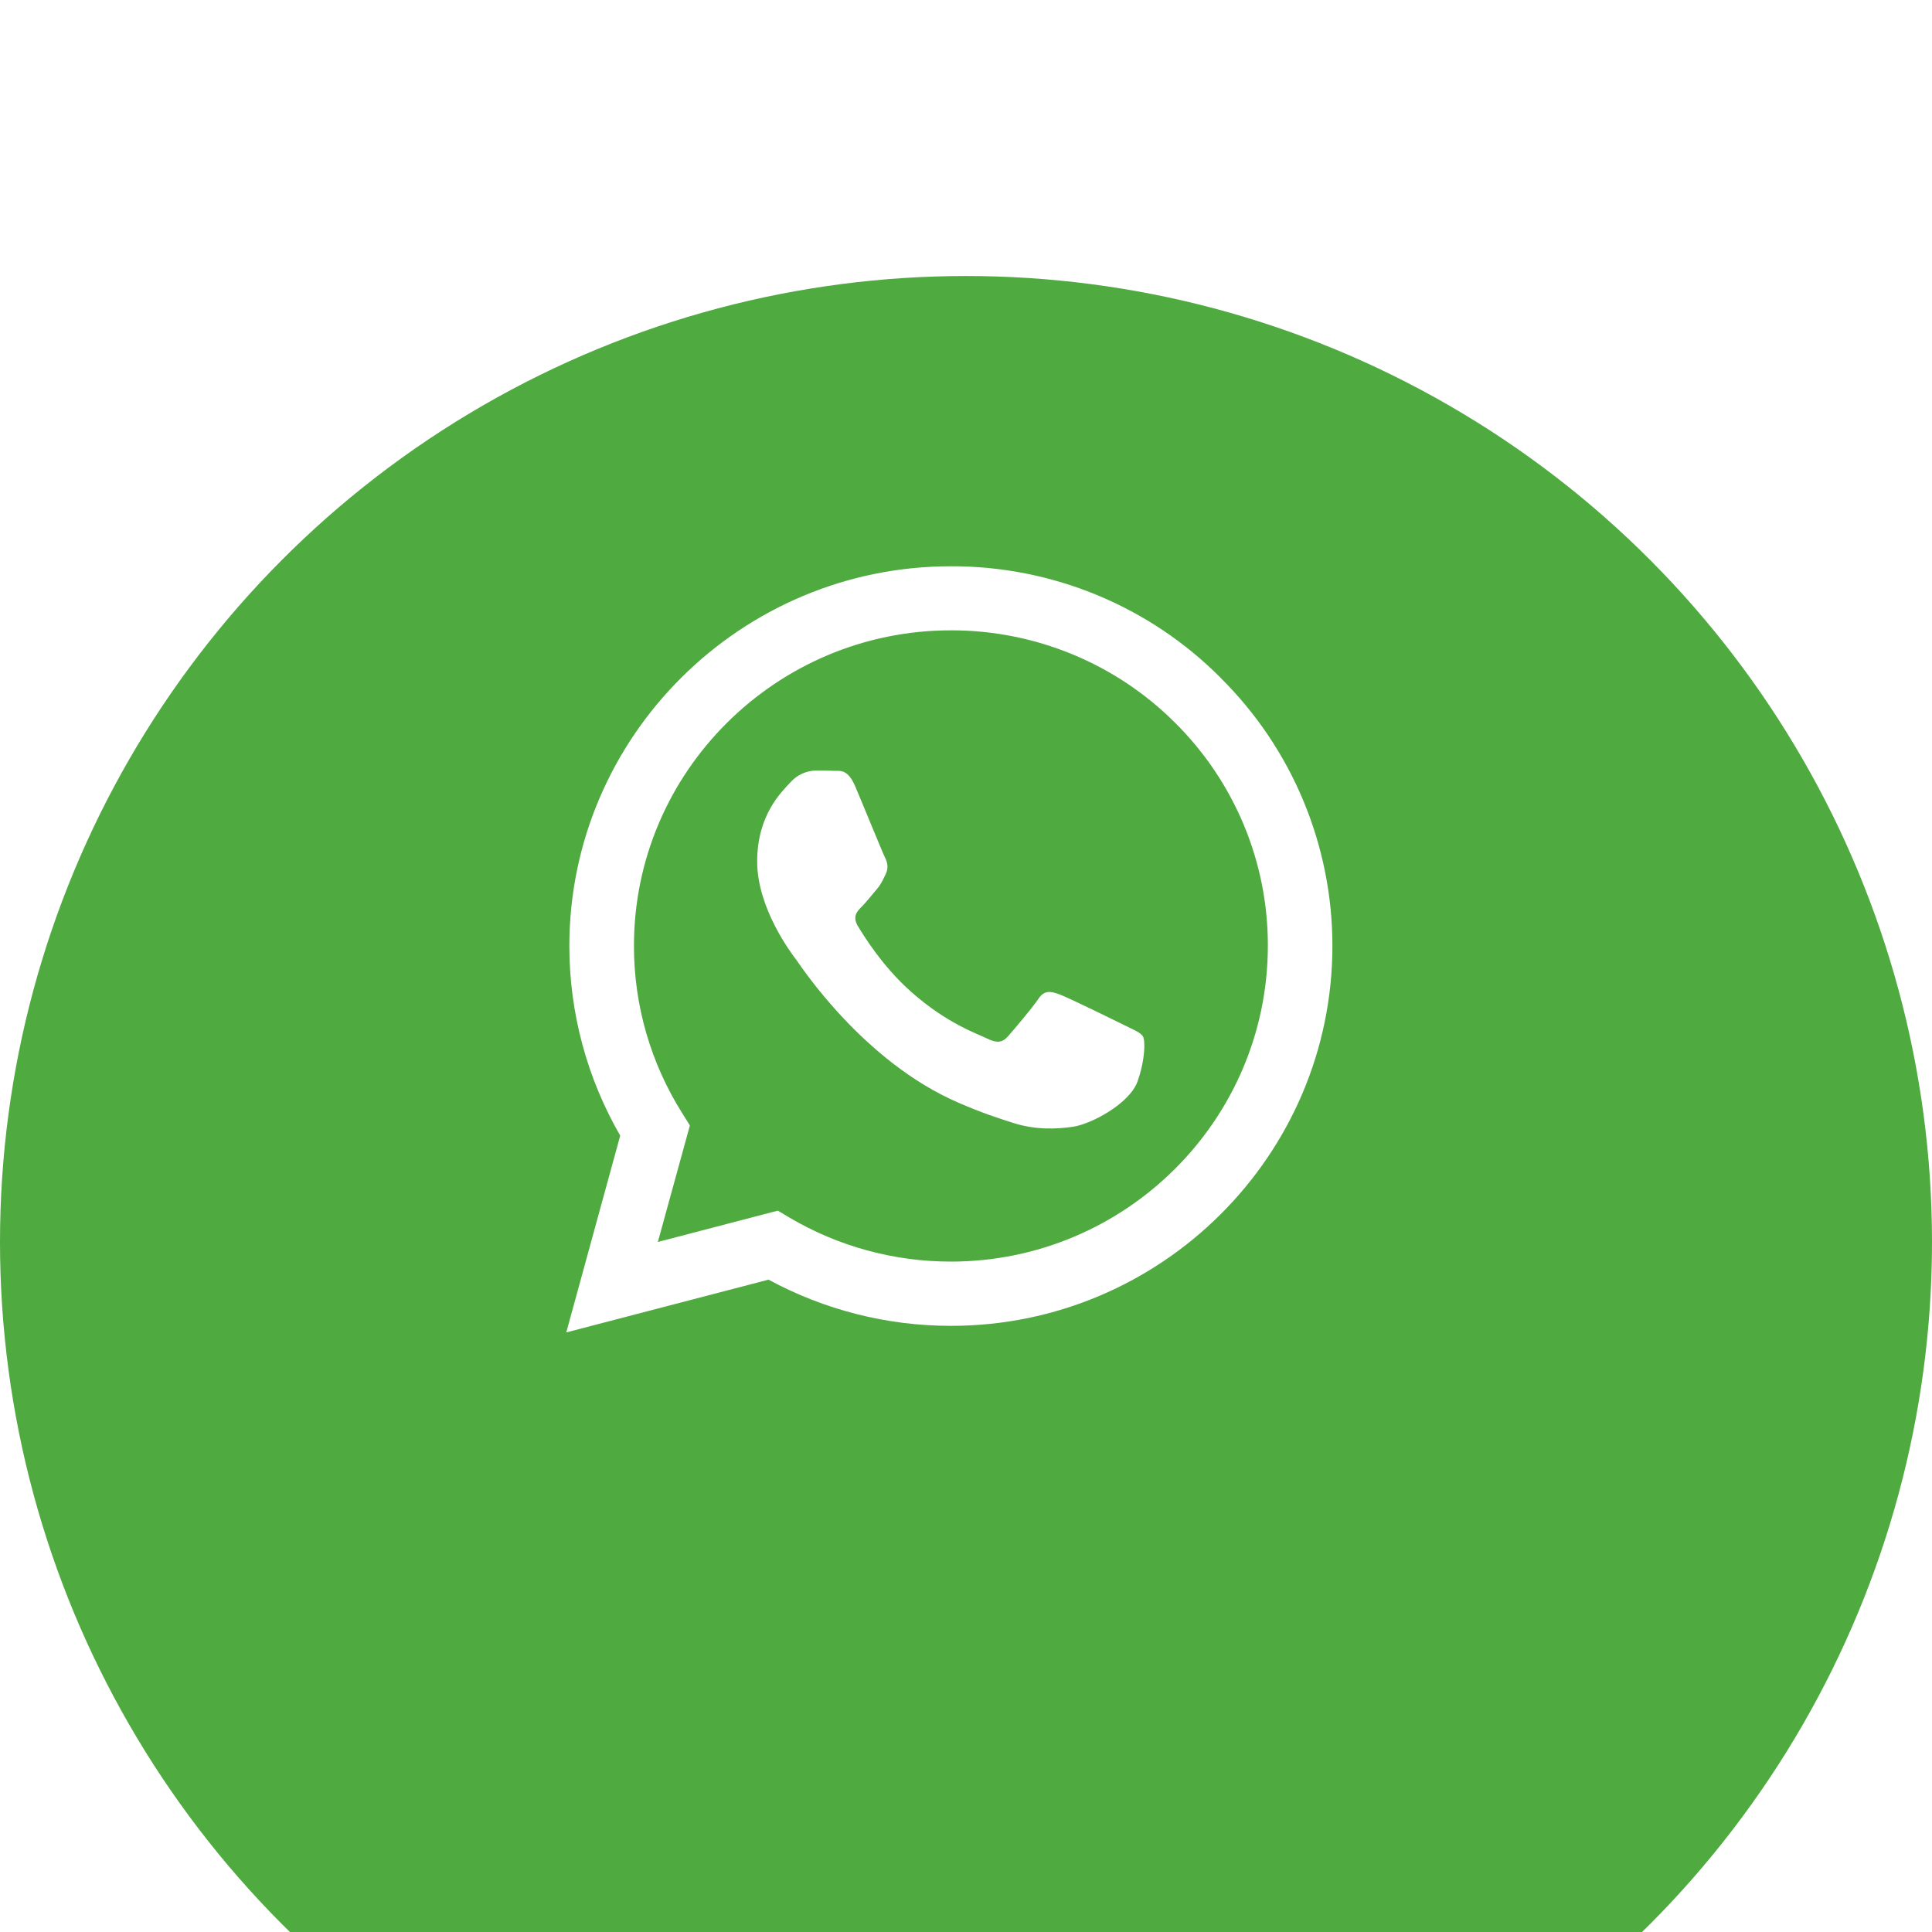 <?xml version="1.0" encoding="UTF-8"?> <svg xmlns="http://www.w3.org/2000/svg" width="58" height="58" viewBox="0 0 58 58" fill="none"> <g filter="url(#filter0_i_89_1881)"> <circle cx="29" cy="29" r="29" fill="#4FAA40"></circle> </g> <g clip-path="url(#clip0_89_1881)"> <path d="M36.64 20.344C35.581 19.279 34.319 18.436 32.929 17.862C31.539 17.288 30.048 16.995 28.543 17C22.237 17 17.098 22.115 17.092 28.394C17.092 30.405 17.621 32.361 18.619 34.093L17 40L23.071 38.416C24.75 39.326 26.631 39.803 28.543 39.803H28.549C34.856 39.803 39.994 34.688 40 28.404C40.001 26.906 39.705 25.423 39.128 24.039C38.551 22.656 37.705 21.4 36.638 20.344H36.64ZM28.543 37.874C26.838 37.874 25.164 37.418 23.697 36.551L23.351 36.344L19.749 37.285L20.711 33.787L20.486 33.426C19.532 31.917 19.028 30.17 19.032 28.388C19.032 23.176 23.302 18.923 28.549 18.923C29.799 18.921 31.037 19.165 32.192 19.642C33.347 20.118 34.396 20.817 35.278 21.699C36.163 22.578 36.865 23.622 37.343 24.771C37.821 25.921 38.065 27.154 38.062 28.398C38.056 33.629 33.786 37.874 28.543 37.874V37.874ZM33.763 30.781C33.479 30.639 32.074 29.951 31.81 29.853C31.547 29.759 31.355 29.71 31.167 29.995C30.975 30.278 30.426 30.924 30.262 31.109C30.097 31.3 29.927 31.322 29.641 31.181C29.356 31.037 28.434 30.738 27.342 29.765C26.49 29.01 25.92 28.076 25.749 27.793C25.585 27.508 25.733 27.356 25.876 27.213C26.002 27.087 26.161 26.88 26.304 26.716C26.448 26.552 26.496 26.431 26.59 26.242C26.683 26.049 26.639 25.885 26.568 25.743C26.496 25.601 25.925 24.196 25.684 23.63C25.453 23.071 25.218 23.148 25.042 23.141C24.877 23.131 24.685 23.131 24.493 23.131C24.348 23.135 24.205 23.168 24.074 23.229C23.942 23.29 23.825 23.378 23.729 23.486C23.466 23.771 22.731 24.459 22.731 25.864C22.731 27.268 23.756 28.618 23.901 28.809C24.042 29 25.914 31.874 28.786 33.11C29.465 33.405 29.999 33.579 30.416 33.711C31.102 33.929 31.722 33.896 32.215 33.826C32.764 33.743 33.906 33.136 34.148 32.47C34.384 31.803 34.384 31.234 34.312 31.115C34.241 30.994 34.049 30.924 33.763 30.781V30.781Z" fill="white"></path> </g> <defs> <filter id="filter0_i_89_1881" x="0" y="0" width="58" height="66.286" filterUnits="userSpaceOnUse" color-interpolation-filters="sRGB"> <feFlood flood-opacity="0" result="BackgroundImageFix"></feFlood> <feBlend mode="normal" in="SourceGraphic" in2="BackgroundImageFix" result="shape"></feBlend> <feColorMatrix in="SourceAlpha" type="matrix" values="0 0 0 0 0 0 0 0 0 0 0 0 0 0 0 0 0 0 127 0" result="hardAlpha"></feColorMatrix> <feOffset dy="8.286"></feOffset> <feGaussianBlur stdDeviation="12.429"></feGaussianBlur> <feComposite in2="hardAlpha" operator="arithmetic" k2="-1" k3="1"></feComposite> <feColorMatrix type="matrix" values="0 0 0 0 1 0 0 0 0 1 0 0 0 0 1 0 0 0 0.39 0"></feColorMatrix> <feBlend mode="normal" in2="shape" result="effect1_innerShadow_89_1881"></feBlend> </filter> <clipPath id="clip0_89_1881"> <rect width="23" height="23" fill="white" transform="translate(17 17)"></rect> </clipPath> </defs> </svg> 